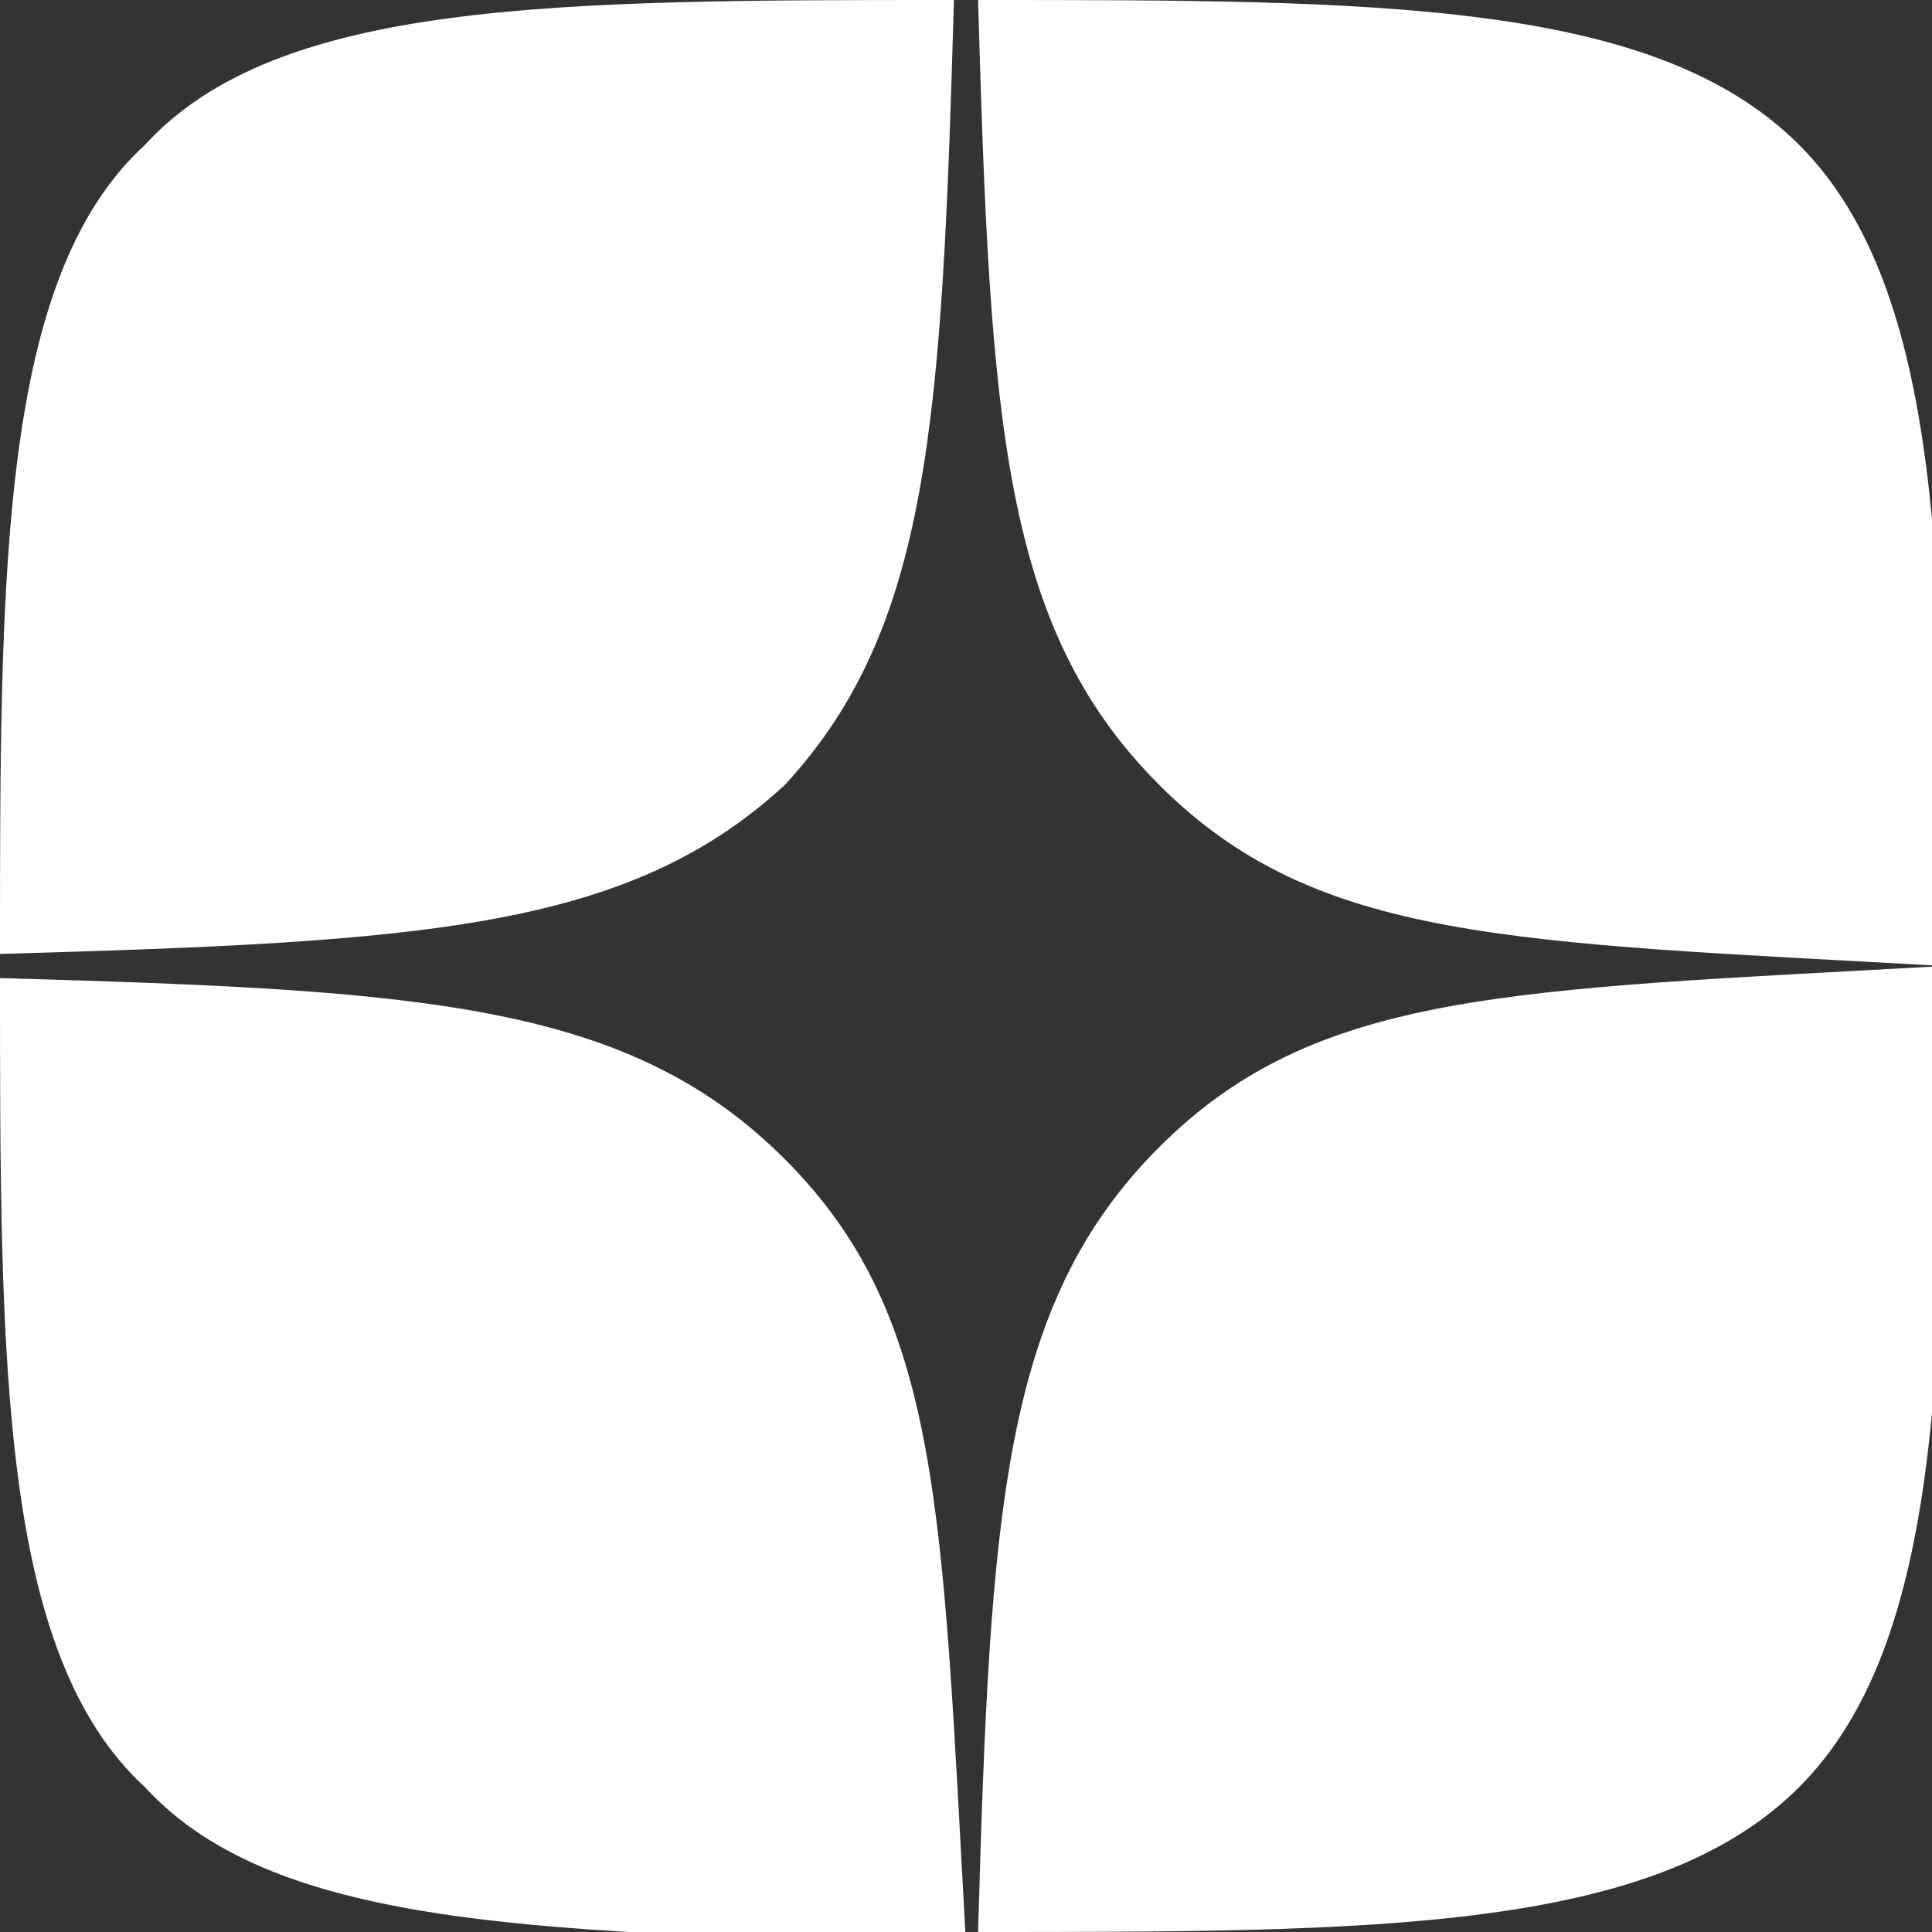<?xml version="1.0" encoding="utf-8"?>
<!-- Generator: Adobe Illustrator 26.4.1, SVG Export Plug-In . SVG Version: 6.00 Build 0)  -->
<svg version="1.1" id="Слой_1" xmlns="http://www.w3.org/2000/svg" xmlns:xlink="http://www.w3.org/1999/xlink" x="0px" y="0px"
	 viewBox="0 0 16 16" style="enable-background:new 0 0 16 16;" xml:space="preserve">
<rect x="0" y="0" width="16" height="16" fill="#333333" stroke="none"/>
<style type="text/css">
	.st0{fill-rule:evenodd;clip-rule:evenodd;fill:#FFFFFF;}
</style>
<path class="st0" d="M8.1,16c0.1-3.5,0.2-5.2,1.5-6.5c1.3-1.3,2.9-1.3,6.5-1.5c0,3.2,0,5.6-1.2,6.8C13.7,16,11.4,16,8.1,16z"/>
<path class="st0" d="M1.2,14.8C0,13.7,0,11.3,0,8.1c3.5,0.1,5.2,0.2,6.5,1.5c1.3,1.3,1.3,2.9,1.5,6.5C4.6,16,2.3,16,1.2,14.8z"/>
<path class="st0" d="M1.2,1.2C2.3,0,4.6,0,7.9,0C7.8,3.5,7.7,5.2,6.5,6.5C5.2,7.7,3.5,7.8,0,7.9C0,4.7,0,2.3,1.2,1.2z"/>
<path class="st0" d="M8.1,0c0.1,3.5,0.2,5.2,1.5,6.5c1.3,1.3,2.9,1.3,6.5,1.5c0-3.2,0-5.6-1.2-6.8C13.7,0,11.4,0,8.1,0z"/>
</svg>
